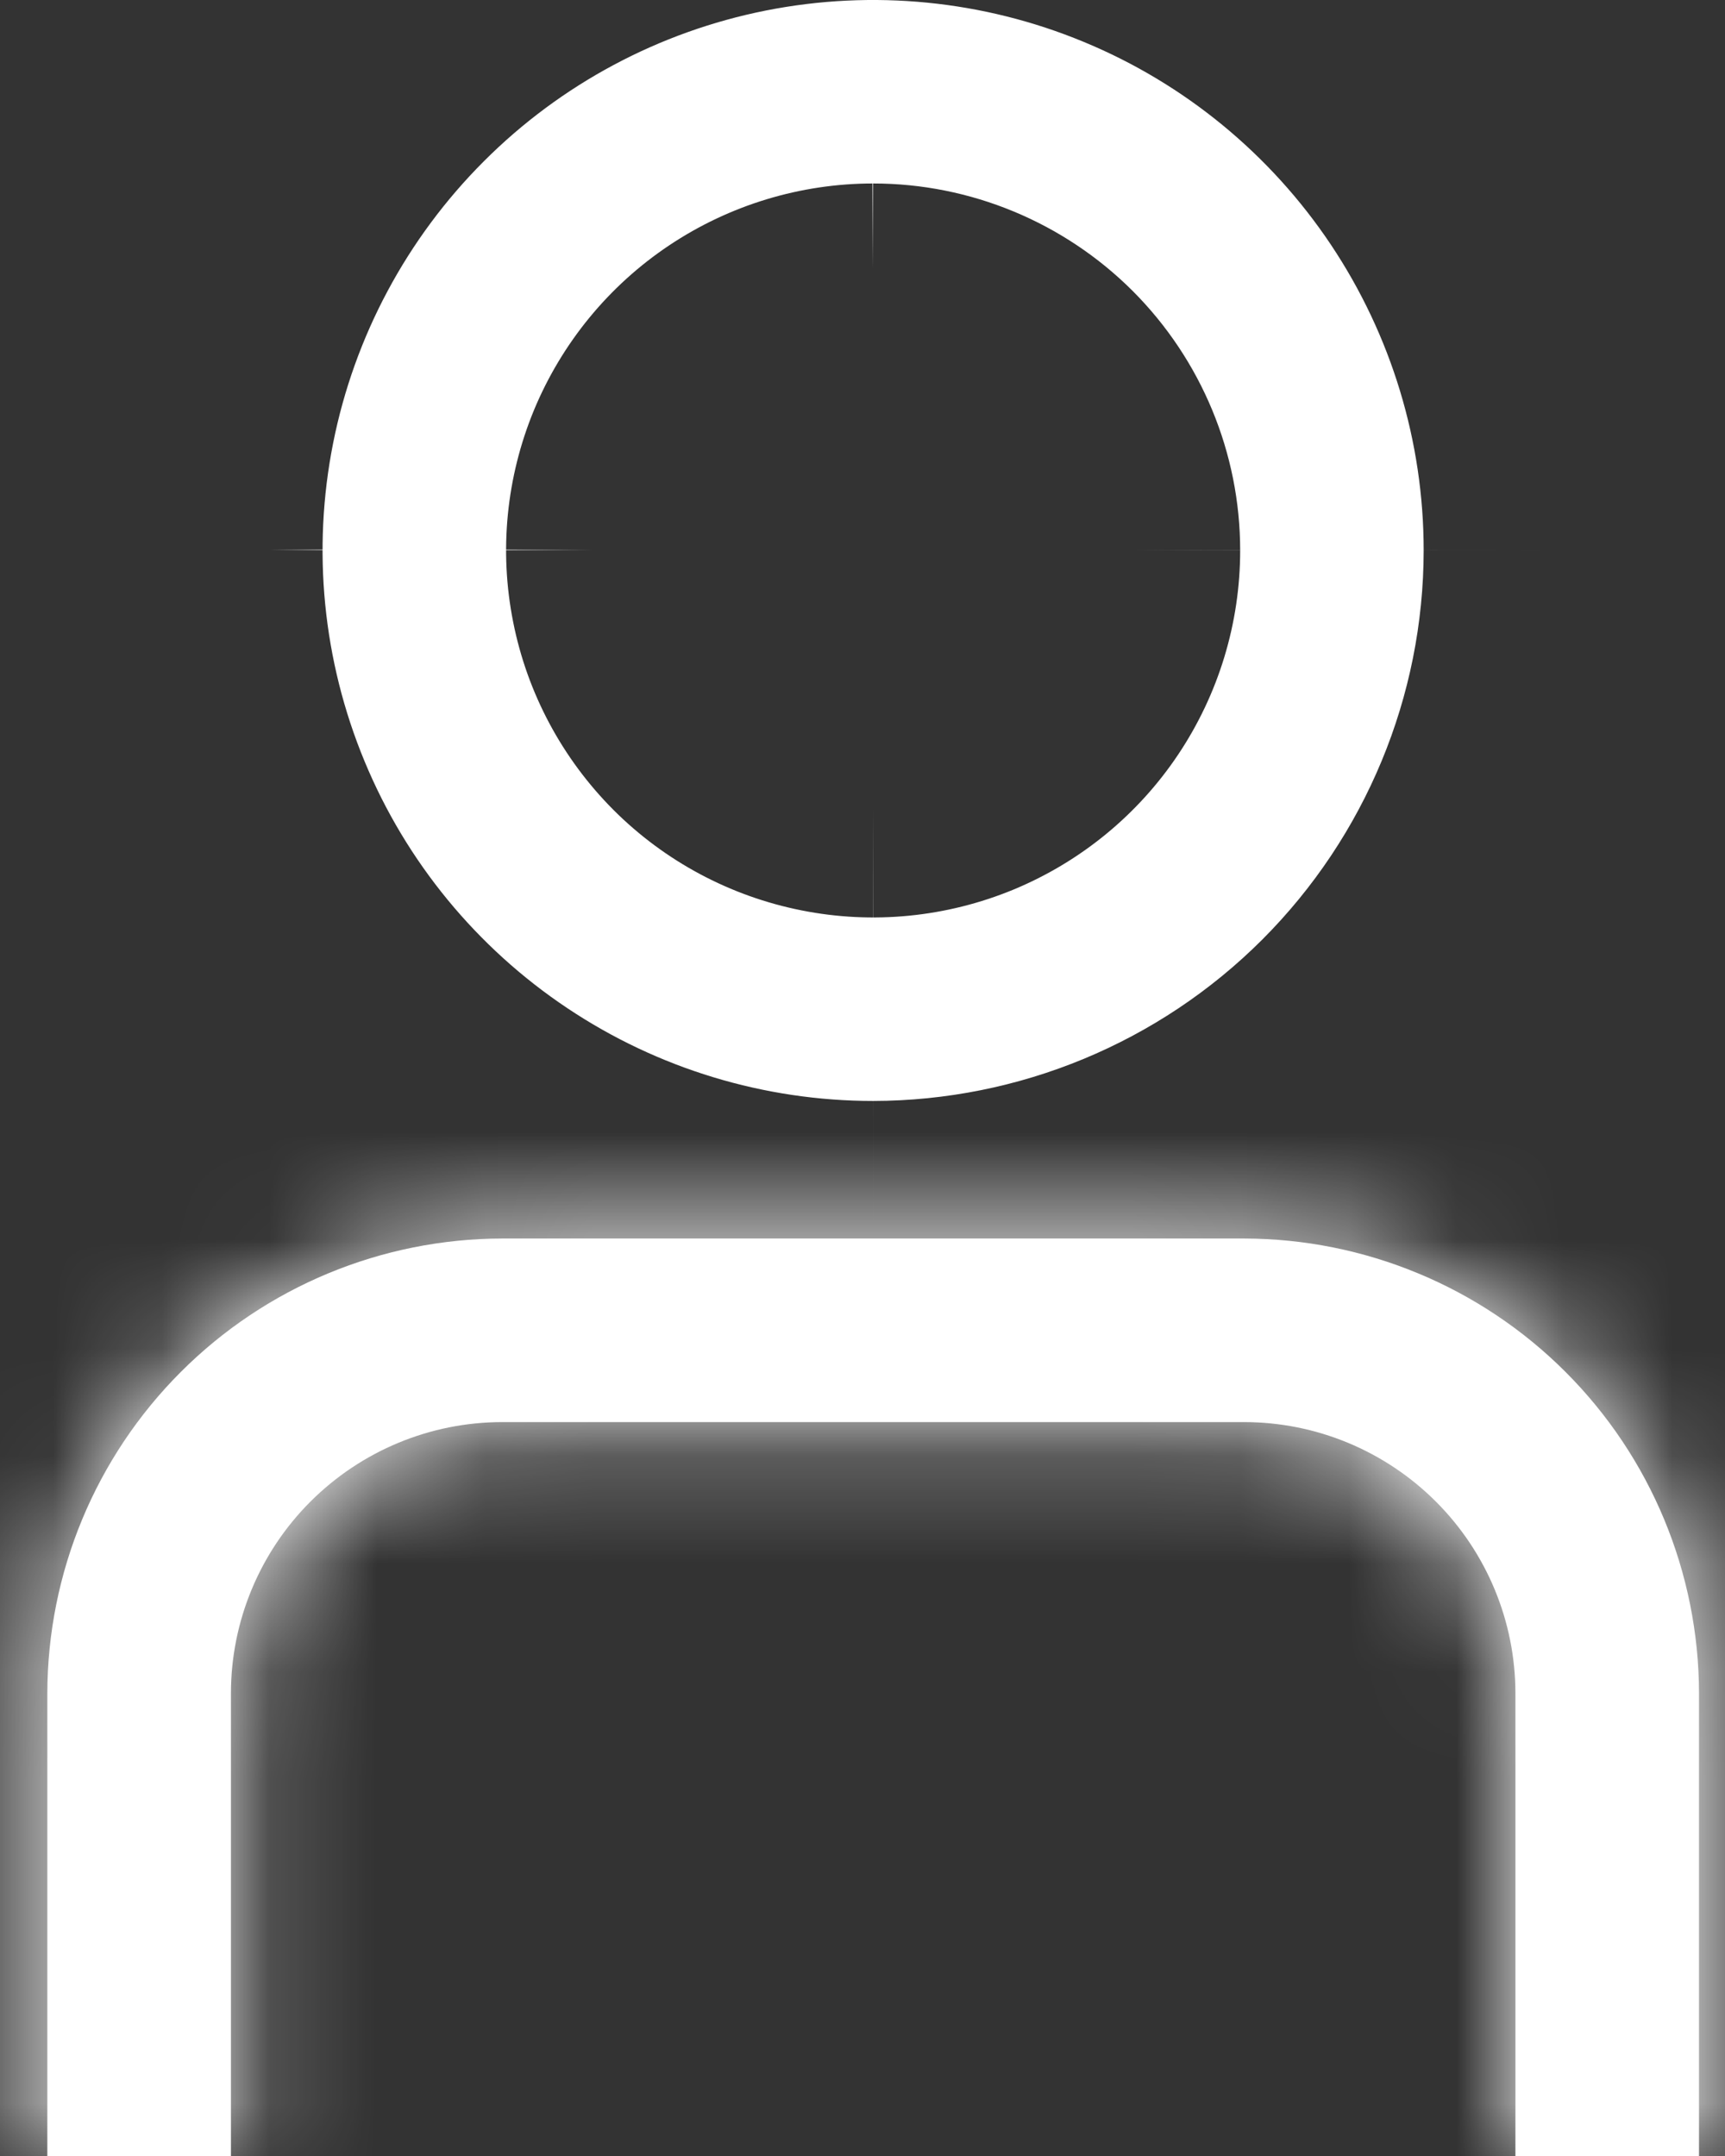 <svg width="16" height="20" viewBox="0 0 16 20" fill="none" xmlns="http://www.w3.org/2000/svg">
<rect x="0" y="0" width="16" height="20" fill="#333333" stroke="none"/>
<mask id="path-1-inside-1_313_3062" fill="white">
<path d="M8.099 10.213C7.089 10.213 6.101 9.913 5.262 9.352C4.422 8.791 3.767 7.994 3.381 7.061C2.994 6.127 2.893 5.101 3.09 4.11C3.287 3.12 3.774 2.21 4.488 1.496C5.202 0.781 6.112 0.295 7.102 0.098C8.093 -0.099 9.12 0.002 10.053 0.389C10.986 0.775 11.783 1.43 12.344 2.269C12.905 3.109 13.205 4.096 13.205 5.106C13.204 6.46 12.665 7.758 11.708 8.716C10.751 9.673 9.452 10.211 8.099 10.213ZM8.099 1.702C7.425 1.702 6.767 1.902 6.207 2.276C5.647 2.65 5.211 3.182 4.953 3.804C4.696 4.426 4.628 5.11 4.76 5.771C4.891 6.431 5.215 7.037 5.691 7.514C6.167 7.99 6.774 8.314 7.434 8.445C8.095 8.577 8.779 8.509 9.401 8.252C10.023 7.994 10.555 7.558 10.929 6.998C11.303 6.438 11.503 5.78 11.503 5.106C11.503 4.204 11.144 3.338 10.506 2.699C9.867 2.061 9.001 1.702 8.099 1.702Z"/>
</mask>
<path d="M8.099 10.213C7.089 10.213 6.101 9.913 5.262 9.352C4.422 8.791 3.767 7.994 3.381 7.061C2.994 6.127 2.893 5.101 3.09 4.11C3.287 3.12 3.774 2.21 4.488 1.496C5.202 0.781 6.112 0.295 7.102 0.098C8.093 -0.099 9.12 0.002 10.053 0.389C10.986 0.775 11.783 1.43 12.344 2.269C12.905 3.109 13.205 4.096 13.205 5.106C13.204 6.46 12.665 7.758 11.708 8.716C10.751 9.673 9.452 10.211 8.099 10.213ZM8.099 1.702C7.425 1.702 6.767 1.902 6.207 2.276C5.647 2.65 5.211 3.182 4.953 3.804C4.696 4.426 4.628 5.11 4.76 5.771C4.891 6.431 5.215 7.037 5.691 7.514C6.167 7.99 6.774 8.314 7.434 8.445C8.095 8.577 8.779 8.509 9.401 8.252C10.023 7.994 10.555 7.558 10.929 6.998C11.303 6.438 11.503 5.78 11.503 5.106C11.503 4.204 11.144 3.338 10.506 2.699C9.867 2.061 9.001 1.702 8.099 1.702Z" fill="white"/>
<path d="M8.099 10.213V31.546H8.109L8.12 31.546L8.099 10.213ZM13.205 5.106L34.538 5.128L34.538 5.117V5.106H13.205ZM8.099 1.702V-19.631V1.702ZM11.503 5.106H32.836H11.503ZM8.099 -11.121C11.308 -11.121 14.445 -10.169 17.114 -8.386L-6.591 27.09C-2.243 29.995 2.869 31.546 8.099 31.546V-11.121ZM17.114 -8.386C19.782 -6.603 21.862 -4.068 23.09 -1.103L-16.328 15.224C-14.327 20.056 -10.938 24.185 -6.591 27.09L17.114 -8.386ZM23.09 -1.103C24.319 1.862 24.64 5.124 24.014 8.272L-17.833 -0.052C-18.853 5.077 -18.33 10.393 -16.328 15.224L23.09 -1.103ZM24.014 8.272C23.388 11.42 21.842 14.311 19.573 16.581L-10.597 -13.589C-14.295 -9.892 -16.813 -5.181 -17.833 -0.052L24.014 8.272ZM19.573 16.581C17.303 18.85 14.412 20.395 11.264 21.021L2.94 -20.825C-2.188 -19.805 -6.899 -17.287 -10.597 -13.589L19.573 16.581ZM11.264 21.021C8.117 21.648 4.854 21.326 1.889 20.098L18.217 -19.321C13.385 -21.322 8.069 -21.846 2.94 -20.825L11.264 21.021ZM1.889 20.098C-1.076 18.87 -3.611 16.79 -5.394 14.122L30.082 -9.583C27.177 -13.931 23.048 -17.32 18.217 -19.321L1.889 20.098ZM-5.394 14.122C-7.177 11.453 -8.128 8.316 -8.128 5.106H34.538C34.538 -0.123 32.988 -5.235 30.082 -9.583L-5.394 14.122ZM-8.128 5.085C-8.124 0.788 -6.415 -3.331 -3.377 -6.369L26.793 23.801C31.746 18.848 34.531 12.132 34.538 5.128L-8.128 5.085ZM-3.377 -6.369C-0.339 -9.408 3.781 -11.116 8.077 -11.121L8.12 31.546C15.124 31.539 21.84 28.753 26.793 23.801L-3.377 -6.369ZM8.099 -19.631C3.206 -19.631 -1.577 -18.18 -5.645 -15.462L18.059 20.014C15.111 21.984 11.645 23.035 8.099 23.035V-19.631ZM-5.645 -15.462C-9.713 -12.744 -12.884 -8.88 -14.756 -4.36L24.663 11.967C23.306 15.244 21.008 18.044 18.059 20.014L-5.645 -15.462ZM-14.756 -4.36C-16.628 0.16 -17.118 5.134 -16.164 9.932L25.683 1.609C26.375 5.087 26.02 8.691 24.663 11.967L-14.756 -4.36ZM-16.164 9.932C-15.209 14.731 -12.853 19.139 -9.394 22.599L20.776 -7.571C23.284 -5.064 24.991 -1.869 25.683 1.609L-16.164 9.932ZM-9.394 22.599C-5.934 26.058 -1.526 28.414 3.273 29.369L11.596 -12.478C15.074 -11.786 18.269 -10.079 20.776 -7.571L-9.394 22.599ZM3.273 29.369C8.071 30.323 13.045 29.833 17.565 27.961L1.237 -11.458C4.514 -12.815 8.118 -13.17 11.596 -12.478L3.273 29.369ZM17.565 27.961C22.085 26.089 25.949 22.918 28.667 18.85L-6.809 -4.854C-4.839 -7.803 -2.039 -10.101 1.237 -11.458L17.565 27.961ZM28.667 18.85C31.385 14.782 32.836 9.999 32.836 5.106H-9.831C-9.831 1.56 -8.779 -1.906 -6.809 -4.854L28.667 18.85ZM32.836 5.106C32.836 -1.454 30.23 -7.747 25.591 -12.386L-4.579 17.784C-7.942 14.422 -9.831 9.861 -9.831 5.106H32.836ZM25.591 -12.386C20.951 -17.025 14.659 -19.631 8.099 -19.631V23.035C3.343 23.035 -1.217 21.146 -4.579 17.784L25.591 -12.386Z" fill="white" mask="url(#path-1-inside-1_313_3062)"/>
<mask id="path-3-inside-2_313_3062" fill="white">
<path d="M15.759 20H14.056V15.708C14.056 15.041 13.79 14.401 13.319 13.93C12.847 13.458 12.207 13.192 11.54 13.192H4.658C3.991 13.192 3.351 13.458 2.879 13.93C2.408 14.401 2.142 15.041 2.142 15.708V20H0.439V15.708C0.441 14.59 0.886 13.518 1.677 12.727C2.467 11.936 3.54 11.491 4.658 11.489H11.54C12.658 11.491 13.731 11.936 14.521 12.727C15.312 13.518 15.757 14.59 15.759 15.708V20Z"/>
</mask>
<path d="M15.759 20H14.056V15.708C14.056 15.041 13.79 14.401 13.319 13.93C12.847 13.458 12.207 13.192 11.54 13.192H4.658C3.991 13.192 3.351 13.458 2.879 13.93C2.408 14.401 2.142 15.041 2.142 15.708V20H0.439V15.708C0.441 14.59 0.886 13.518 1.677 12.727C2.467 11.936 3.54 11.491 4.658 11.489H11.54C12.658 11.491 13.731 11.936 14.521 12.727C15.312 13.518 15.757 14.59 15.759 15.708V20Z" fill="white"/>
<path d="M15.759 20V41.334H37.092V20H15.759ZM14.056 20H-7.277V41.334H14.056V20ZM14.056 15.708H35.39V15.697L35.39 15.687L14.056 15.708ZM11.54 13.192L11.562 -8.142L11.551 -8.142H11.54V13.192ZM4.658 13.192V-8.142H4.647L4.637 -8.142L4.658 13.192ZM2.142 15.708L-19.192 15.687L-19.192 15.697V15.708H2.142ZM2.142 20V41.334H23.475V20H2.142ZM0.439 20H-20.894V41.334H0.439V20ZM0.439 15.708L-20.894 15.682L-20.894 15.695V15.708H0.439ZM4.658 11.489V-9.844H4.645L4.632 -9.844L4.658 11.489ZM11.54 11.489L11.566 -9.844L11.553 -9.844H11.54V11.489ZM15.759 15.708H37.092V15.695L37.092 15.682L15.759 15.708ZM15.759 -1.333H14.056V41.334H15.759V-1.333ZM35.39 20V15.708H-7.277V20H35.39ZM35.39 15.687C35.383 9.369 32.871 3.312 28.404 -1.155L-1.766 29.014C-5.29 25.491 -7.272 20.713 -7.277 15.73L35.39 15.687ZM28.404 -1.155C23.936 -5.623 17.879 -8.135 11.562 -8.142L11.518 34.525C6.535 34.52 1.757 32.538 -1.766 29.014L28.404 -1.155ZM11.54 -8.142H4.658V34.525H11.54V-8.142ZM4.637 -8.142C-1.681 -8.135 -7.738 -5.623 -12.206 -1.155L17.964 29.014C14.441 32.538 9.663 34.52 4.68 34.525L4.637 -8.142ZM-12.206 -1.155C-16.673 3.312 -19.185 9.369 -19.192 15.687L23.475 15.73C23.47 20.713 21.488 25.491 17.964 29.014L-12.206 -1.155ZM-19.192 15.708V20H23.475V15.708H-19.192ZM2.142 -1.333H0.439V41.334H2.142V-1.333ZM21.773 20V15.708H-20.894V20H21.773ZM21.773 15.734C21.767 20.265 19.965 24.608 16.762 27.812L-13.408 -2.358C-18.194 2.427 -20.886 8.915 -20.894 15.682L21.773 15.734ZM16.762 27.812C13.558 31.015 9.215 32.817 4.684 32.823L4.632 -9.844C-2.135 -9.836 -8.623 -7.144 -13.408 -2.358L16.762 27.812ZM4.658 32.823H11.54V-9.844H4.658V32.823ZM11.514 32.823C6.984 32.817 2.64 31.015 -0.563 27.812L29.606 -2.358C24.821 -7.144 18.333 -9.836 11.566 -9.844L11.514 32.823ZM-0.563 27.812C-3.767 24.608 -5.569 20.265 -5.575 15.734L37.092 15.682C37.084 8.915 34.392 2.427 29.606 -2.358L-0.563 27.812ZM-5.575 15.708V20H37.092V15.708H-5.575Z" fill="white" mask="url(#path-3-inside-2_313_3062)"/>
</svg>
